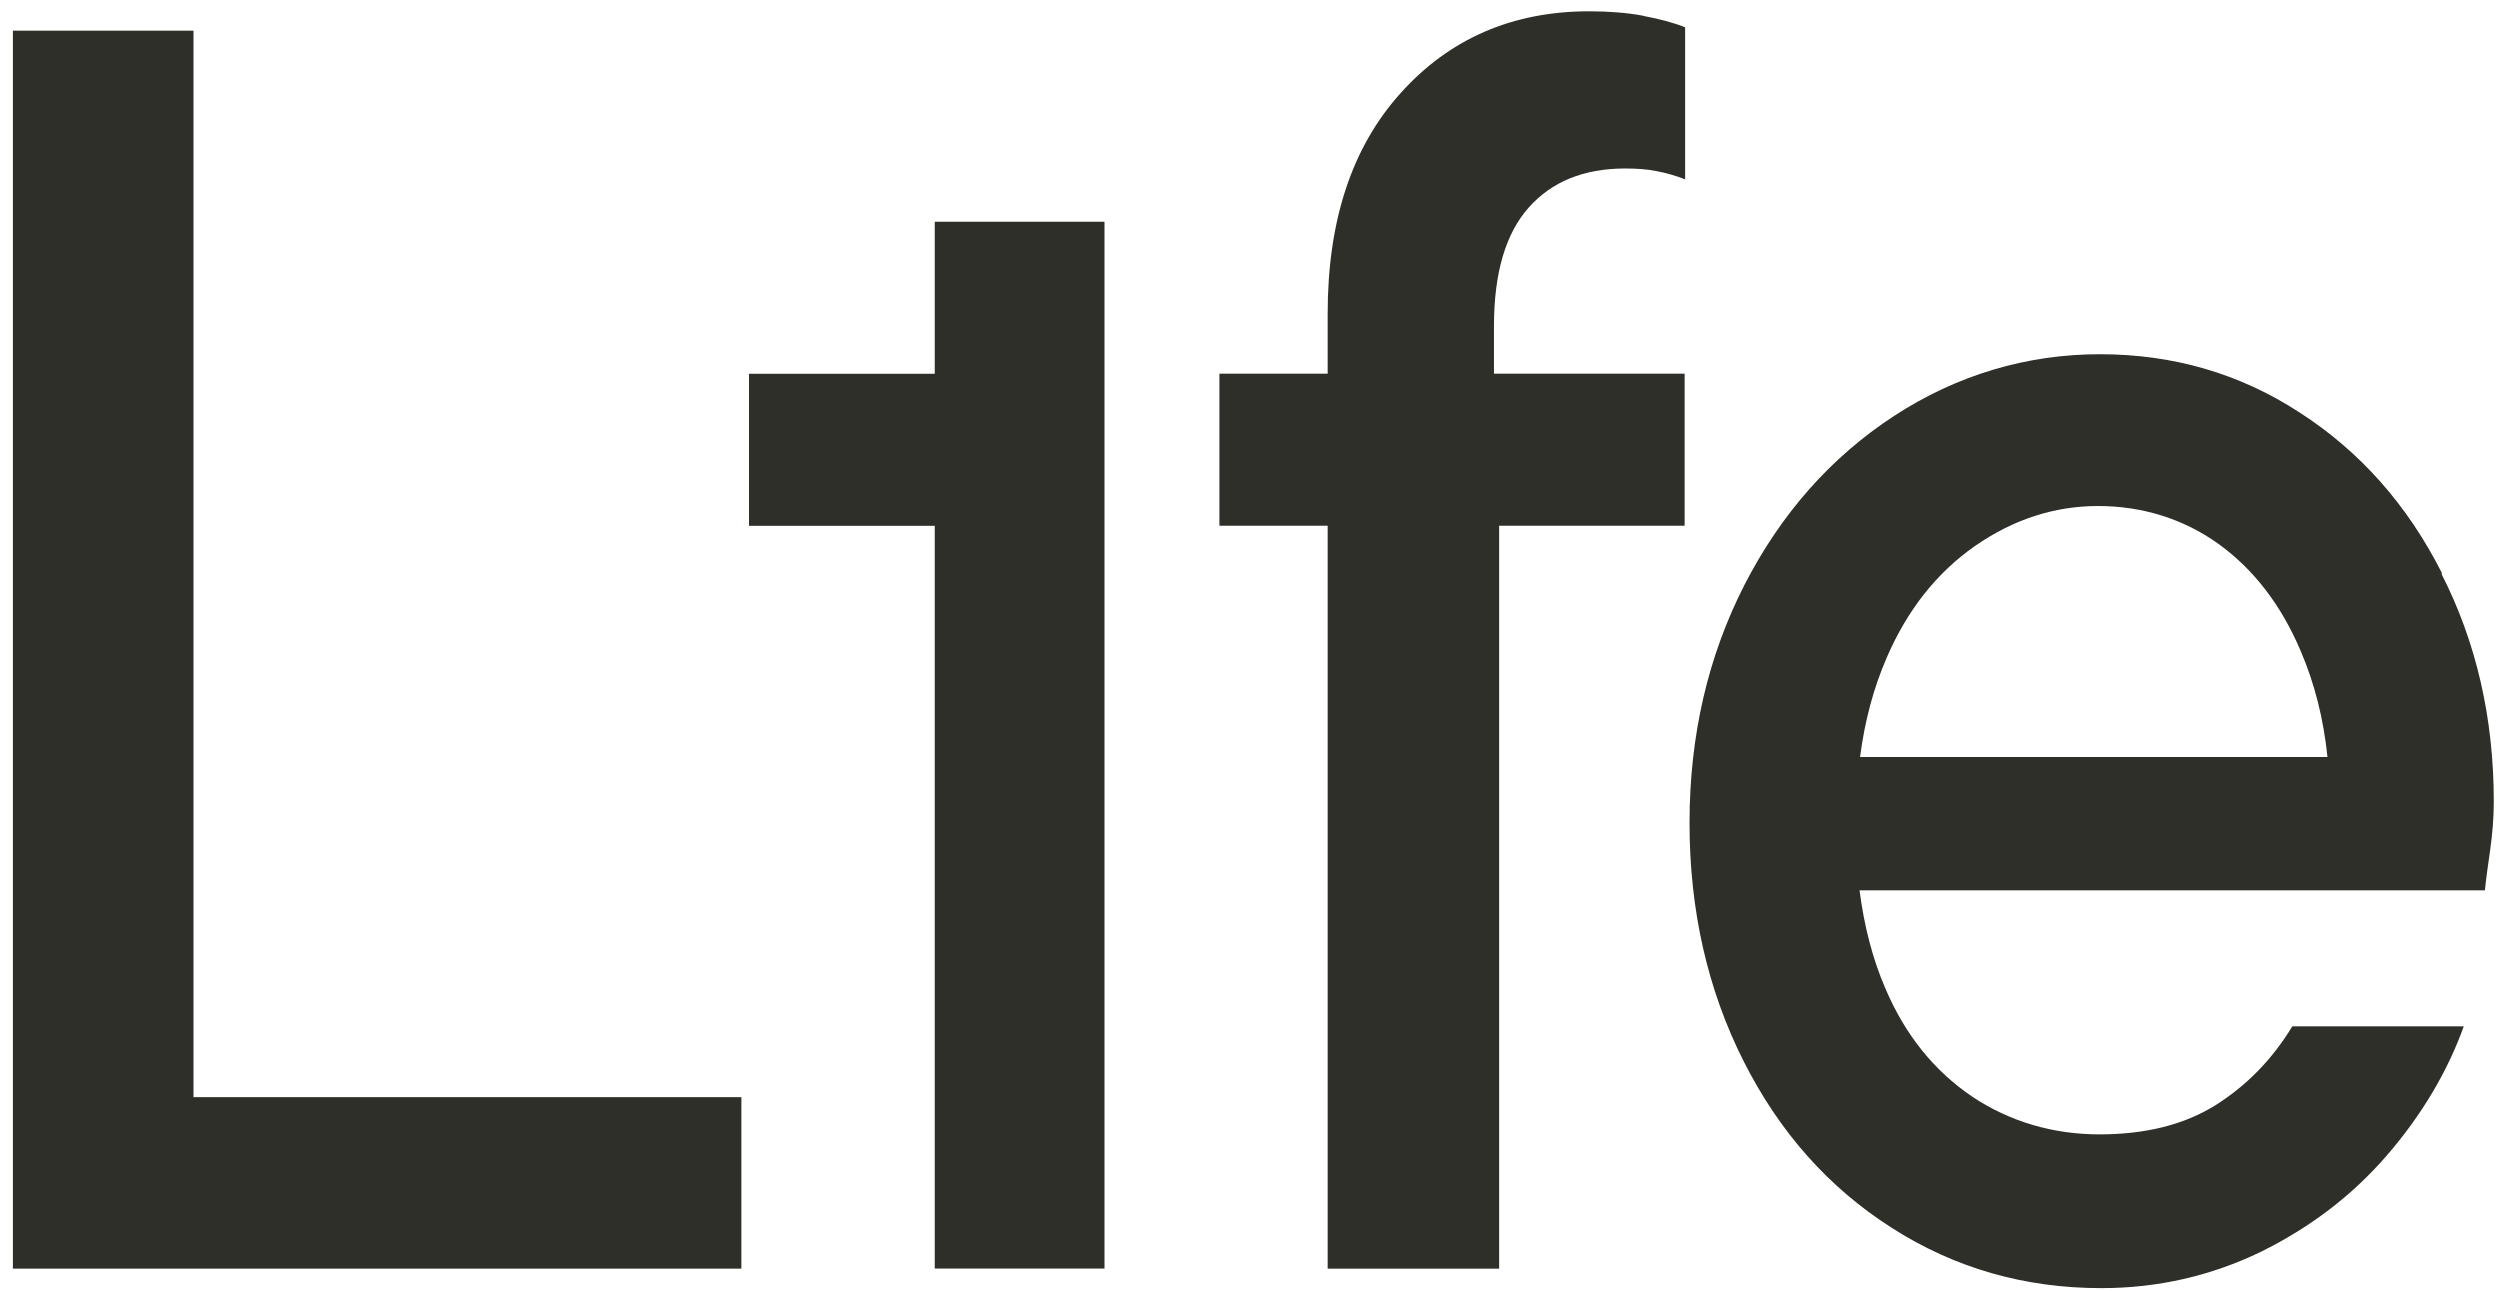 <svg width="151" height="78" viewBox="0 0 151 78" fill="none" xmlns="http://www.w3.org/2000/svg">
<path d="M11.687 66.268V1.852H0.779V76.626H44.779V66.268H11.672H11.687Z" fill="#2F2F29"/>
<path d="M66.712 13.393V76.621H56.459V31.759H45.24V22.576H56.459V13.393H66.712Z" fill="#2F2F29"/>
<path d="M99.241 0.949C98.275 0.771 97.19 0.682 95.986 0.682C91.365 0.682 87.561 2.331 84.619 5.6C81.662 8.869 80.191 13.312 80.191 18.944V76.629H90.548V27.919L90.236 27.384V19.702C90.236 16.492 90.934 14.115 92.331 12.54C93.713 10.979 95.659 10.177 98.156 10.177C98.869 10.177 99.508 10.222 100.073 10.34C100.637 10.444 101.202 10.608 101.782 10.831V1.648C101.068 1.365 100.221 1.142 99.27 0.964L99.241 0.949ZM73.652 22.57V31.753H101.752V22.57H73.652Z" fill="#2F2F29"/>
<path d="M147.504 34.636C145.409 30.49 142.541 27.265 138.9 24.917C135.275 22.555 131.248 21.395 126.834 21.395C122.421 21.395 118.201 22.644 114.397 25.125C110.578 27.622 107.576 31.025 105.362 35.334C103.163 39.643 102.048 44.428 102.048 49.703C102.048 54.978 103.133 59.763 105.303 64.073C107.472 68.382 110.459 71.74 114.263 74.162C118.067 76.599 122.287 77.803 126.923 77.803C130.341 77.803 133.551 77.06 136.538 75.618C139.524 74.147 142.065 72.216 144.161 69.793C146.256 67.371 147.816 64.756 148.812 61.992H138.455C137.236 63.998 135.691 65.573 133.803 66.762C131.916 67.936 129.583 68.516 126.805 68.516C124.026 68.516 121.396 67.758 119.107 66.227C116.834 64.682 115.08 62.527 113.877 59.704C113.119 57.95 112.599 55.974 112.316 53.775H150.09C150.149 53.121 150.268 52.319 150.402 51.367C150.535 50.416 150.625 49.436 150.625 48.425C150.625 43.373 149.57 38.781 147.46 34.65L147.504 34.636ZM112.346 45.736C112.628 43.551 113.163 41.545 113.966 39.703C115.214 36.82 116.997 34.576 119.3 32.971C121.618 31.366 124.085 30.564 126.73 30.564C129.375 30.564 131.857 31.322 133.997 32.852C136.136 34.398 137.786 36.552 138.96 39.316C139.807 41.293 140.342 43.418 140.579 45.721H112.361L112.346 45.736Z" fill="#2F2F29"/>
</svg>
